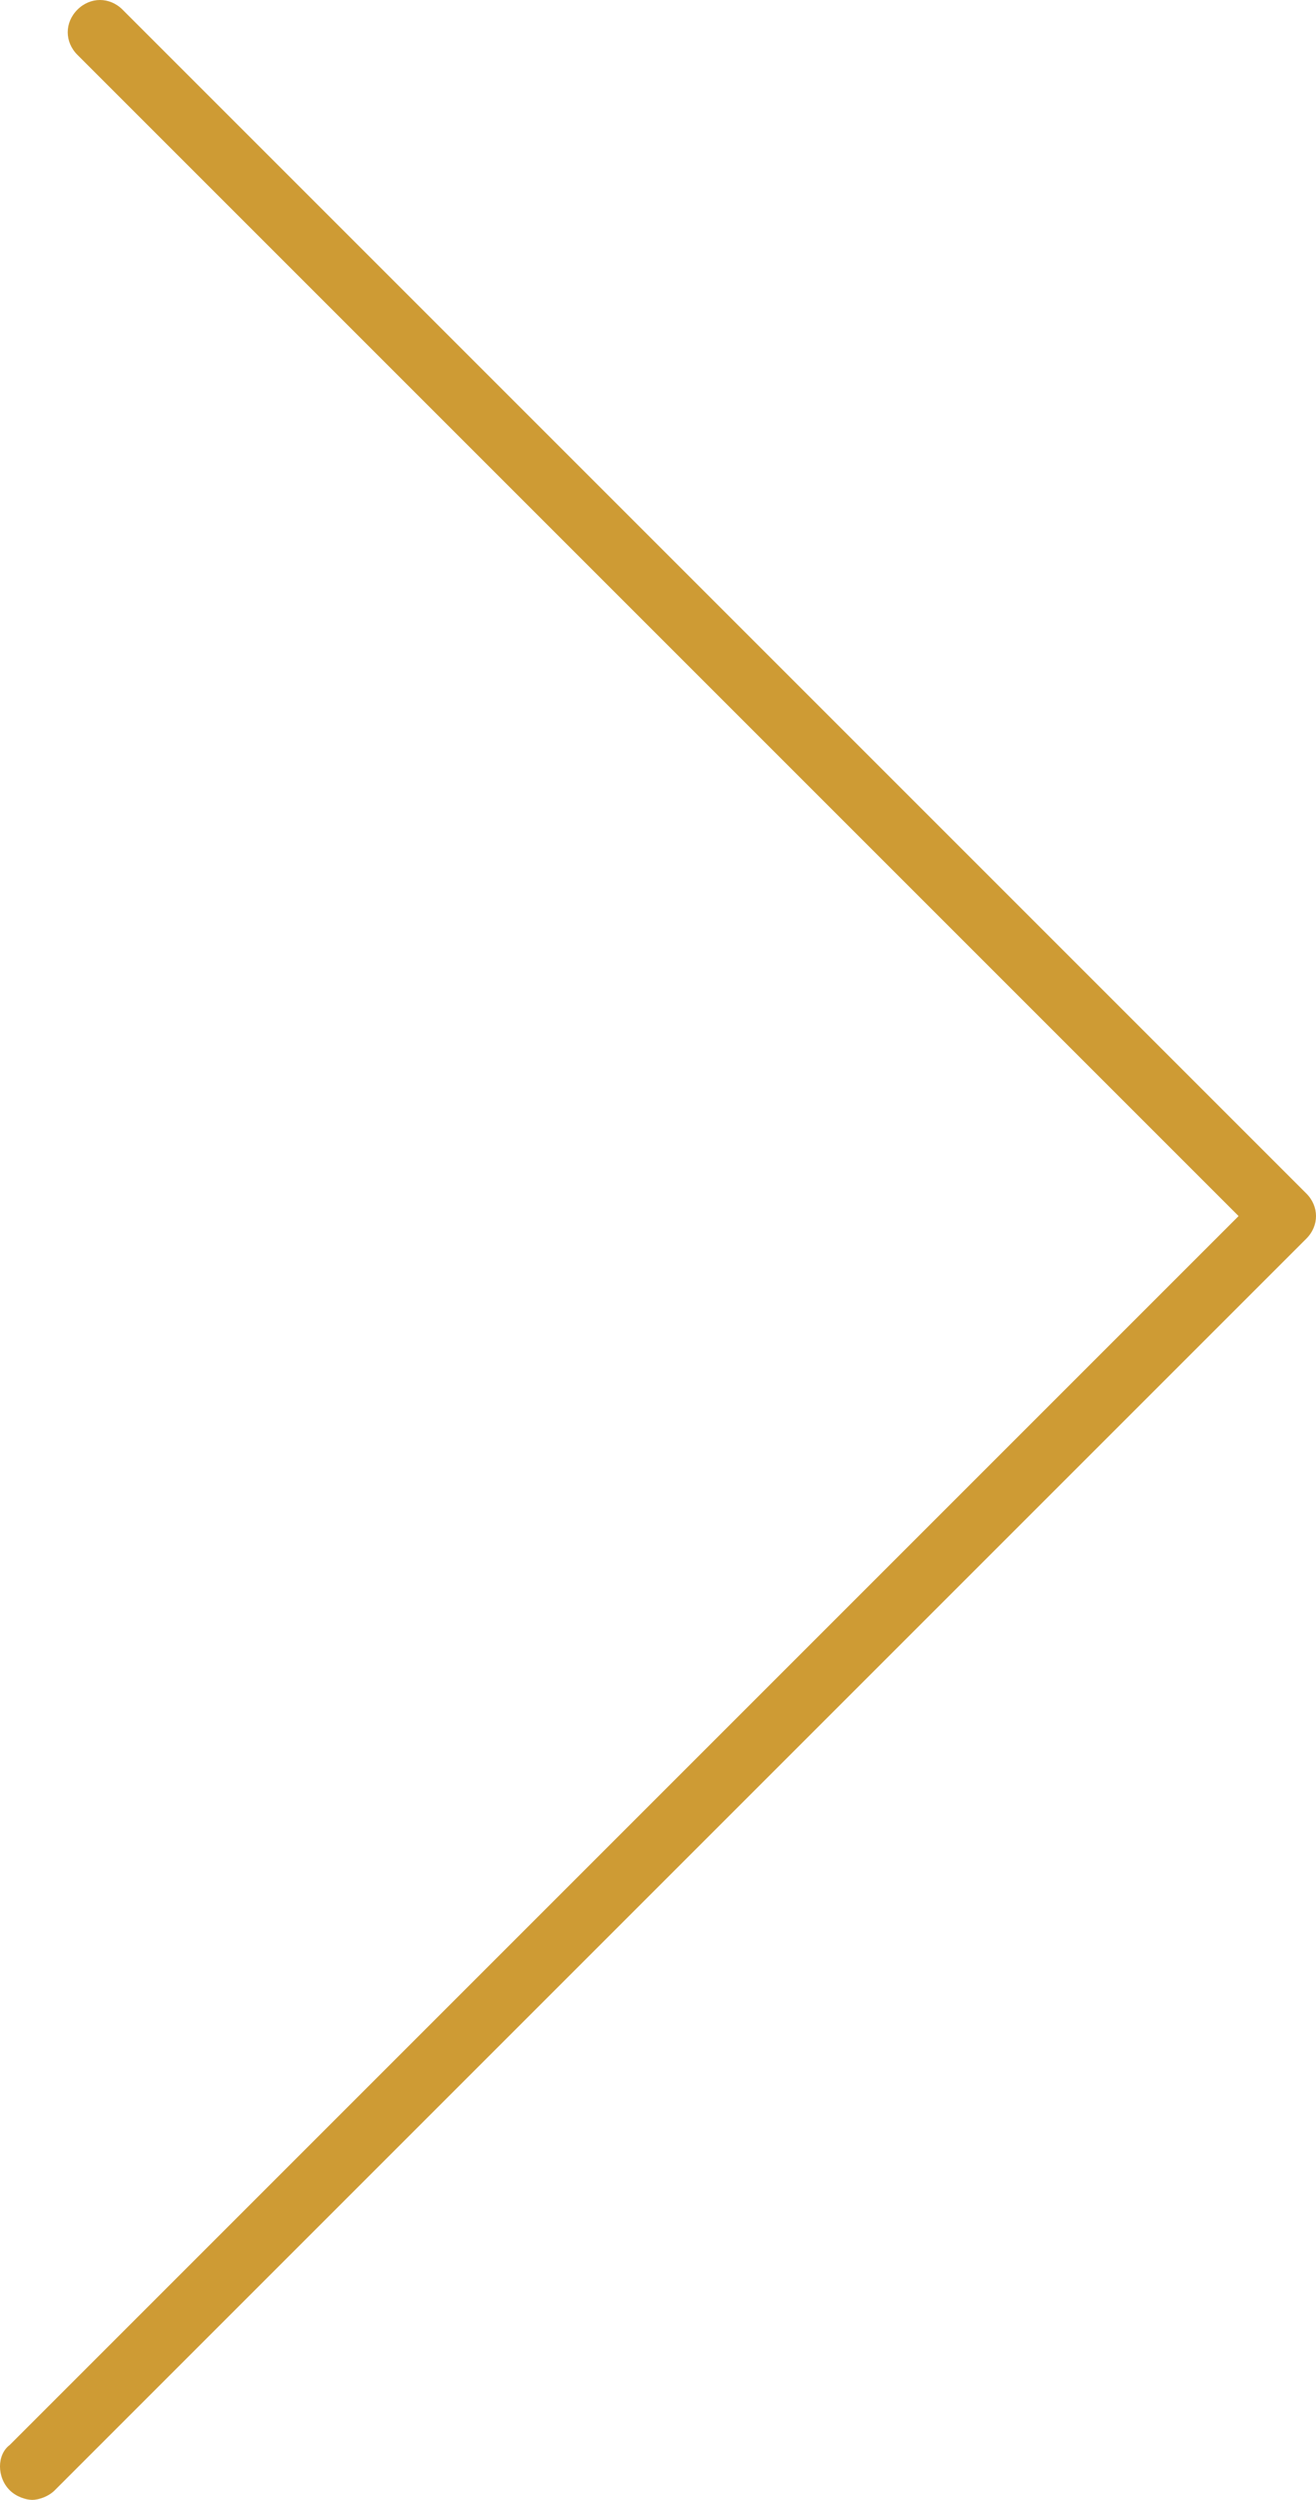 <svg version="1.1" id="Layer_1" xmlns="http://www.w3.org/2000/svg" xmlns:xlink="http://www.w3.org/1999/xlink" x="0px" y="0px"
	 width="40.8px" height="77.5px" viewBox="0 0 40.8 77.5" style="enable-background:new 0 0 40.8 77.5;" xml:space="preserve">
<style type="text/css"><![CDATA[.st10{fill:#CE9B34;}]]></style>
<path class="st10" d="M0.3,75.8l38.1-38.1l-36-36C2,1.3,2,0.7,2.4,0.3s1-0.4,1.4,0L40.5,37c0.4,0.4,0.4,1,0,1.4L1.7,77.2
	c-0.2,0.2-0.5,0.3-0.7,0.3s-0.5-0.1-0.7-0.3C-0.1,76.8-0.1,76.1,0.3,75.8z"/>
</svg>
